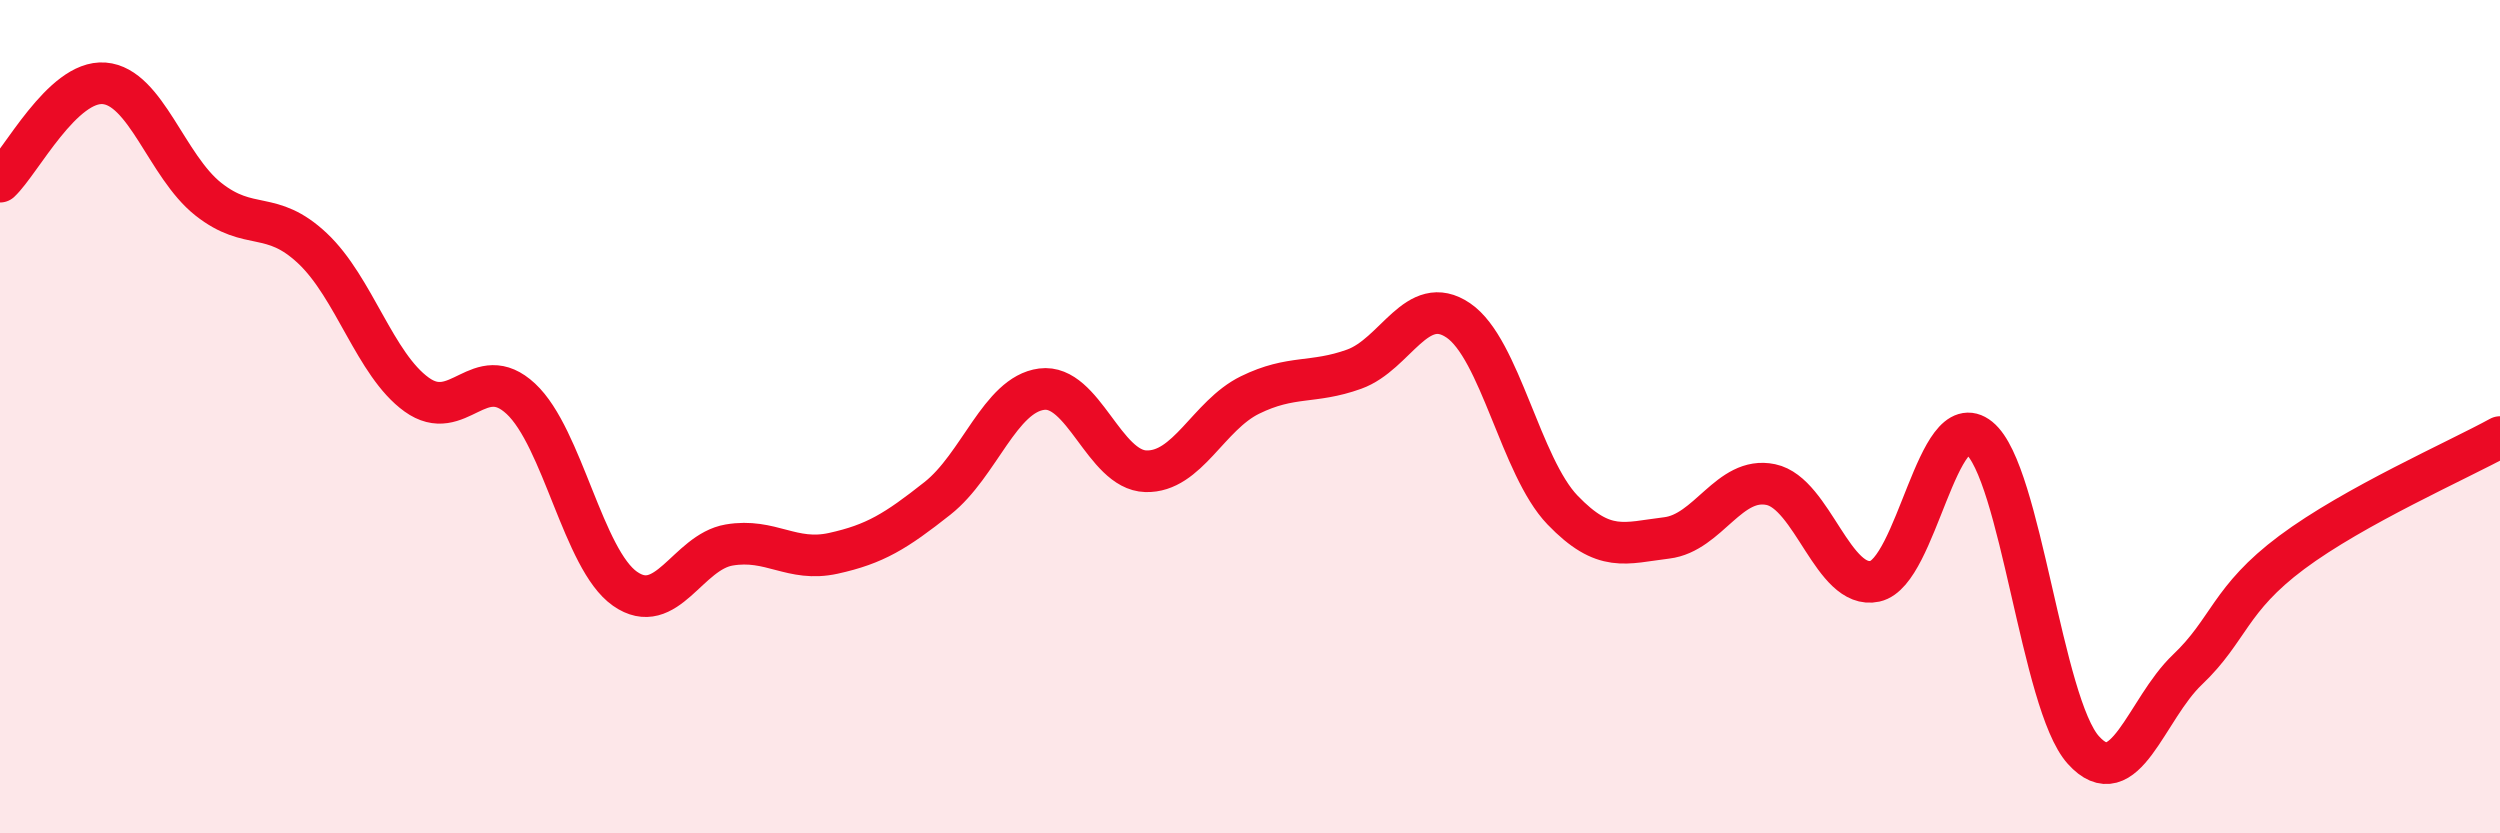 
    <svg width="60" height="20" viewBox="0 0 60 20" xmlns="http://www.w3.org/2000/svg">
      <path
        d="M 0,4.36 C 0.5,3.89 1.5,1.92 2.5,2 C 3.5,2.08 4,3.99 5,4.78 C 6,5.57 6.5,5.02 7.5,5.96 C 8.5,6.9 9,8.75 10,9.47 C 11,10.19 11.5,8.64 12.5,9.57 C 13.5,10.5 14,13.43 15,14.13 C 16,14.83 16.5,13.25 17.5,13.08 C 18.5,12.91 19,13.5 20,13.28 C 21,13.06 21.5,12.75 22.5,11.96 C 23.5,11.17 24,9.47 25,9.34 C 26,9.21 26.5,11.28 27.5,11.31 C 28.5,11.34 29,9.97 30,9.48 C 31,8.99 31.5,9.22 32.5,8.86 C 33.5,8.5 34,7.01 35,7.69 C 36,8.37 36.5,11.2 37.5,12.24 C 38.5,13.28 39,13.03 40,12.91 C 41,12.79 41.5,11.42 42.5,11.63 C 43.5,11.84 44,14.17 45,13.95 C 46,13.73 46.5,9.7 47.5,10.51 C 48.5,11.32 49,16.89 50,18 C 51,19.11 51.5,17.02 52.5,16.07 C 53.5,15.12 53.5,14.38 55,13.26 C 56.5,12.14 59,11.04 60,10.49L60 20L0 20Z"
        fill="#EB0A25"
        opacity="0.1"
        stroke-linecap="round"
        stroke-linejoin="round"
      />
      <path
        d="M 0,4.36 C 0.5,3.89 1.5,1.92 2.5,2 C 3.5,2.08 4,3.99 5,4.78 C 6,5.57 6.5,5.02 7.5,5.96 C 8.5,6.9 9,8.75 10,9.47 C 11,10.19 11.5,8.64 12.5,9.57 C 13.5,10.5 14,13.43 15,14.13 C 16,14.83 16.5,13.25 17.5,13.08 C 18.5,12.91 19,13.5 20,13.28 C 21,13.06 21.5,12.75 22.5,11.96 C 23.5,11.17 24,9.47 25,9.34 C 26,9.21 26.5,11.28 27.5,11.31 C 28.5,11.34 29,9.97 30,9.48 C 31,8.99 31.5,9.22 32.5,8.86 C 33.5,8.5 34,7.01 35,7.69 C 36,8.37 36.5,11.2 37.5,12.24 C 38.5,13.28 39,13.03 40,12.91 C 41,12.79 41.5,11.42 42.5,11.63 C 43.5,11.84 44,14.17 45,13.95 C 46,13.73 46.5,9.7 47.5,10.51 C 48.5,11.32 49,16.89 50,18 C 51,19.11 51.5,17.02 52.5,16.07 C 53.5,15.12 53.5,14.38 55,13.26 C 56.5,12.14 59,11.04 60,10.49"
        stroke="#EB0A25"
        stroke-width="1"
        fill="none"
        stroke-linecap="round"
        stroke-linejoin="round"
      />
    </svg>
  
